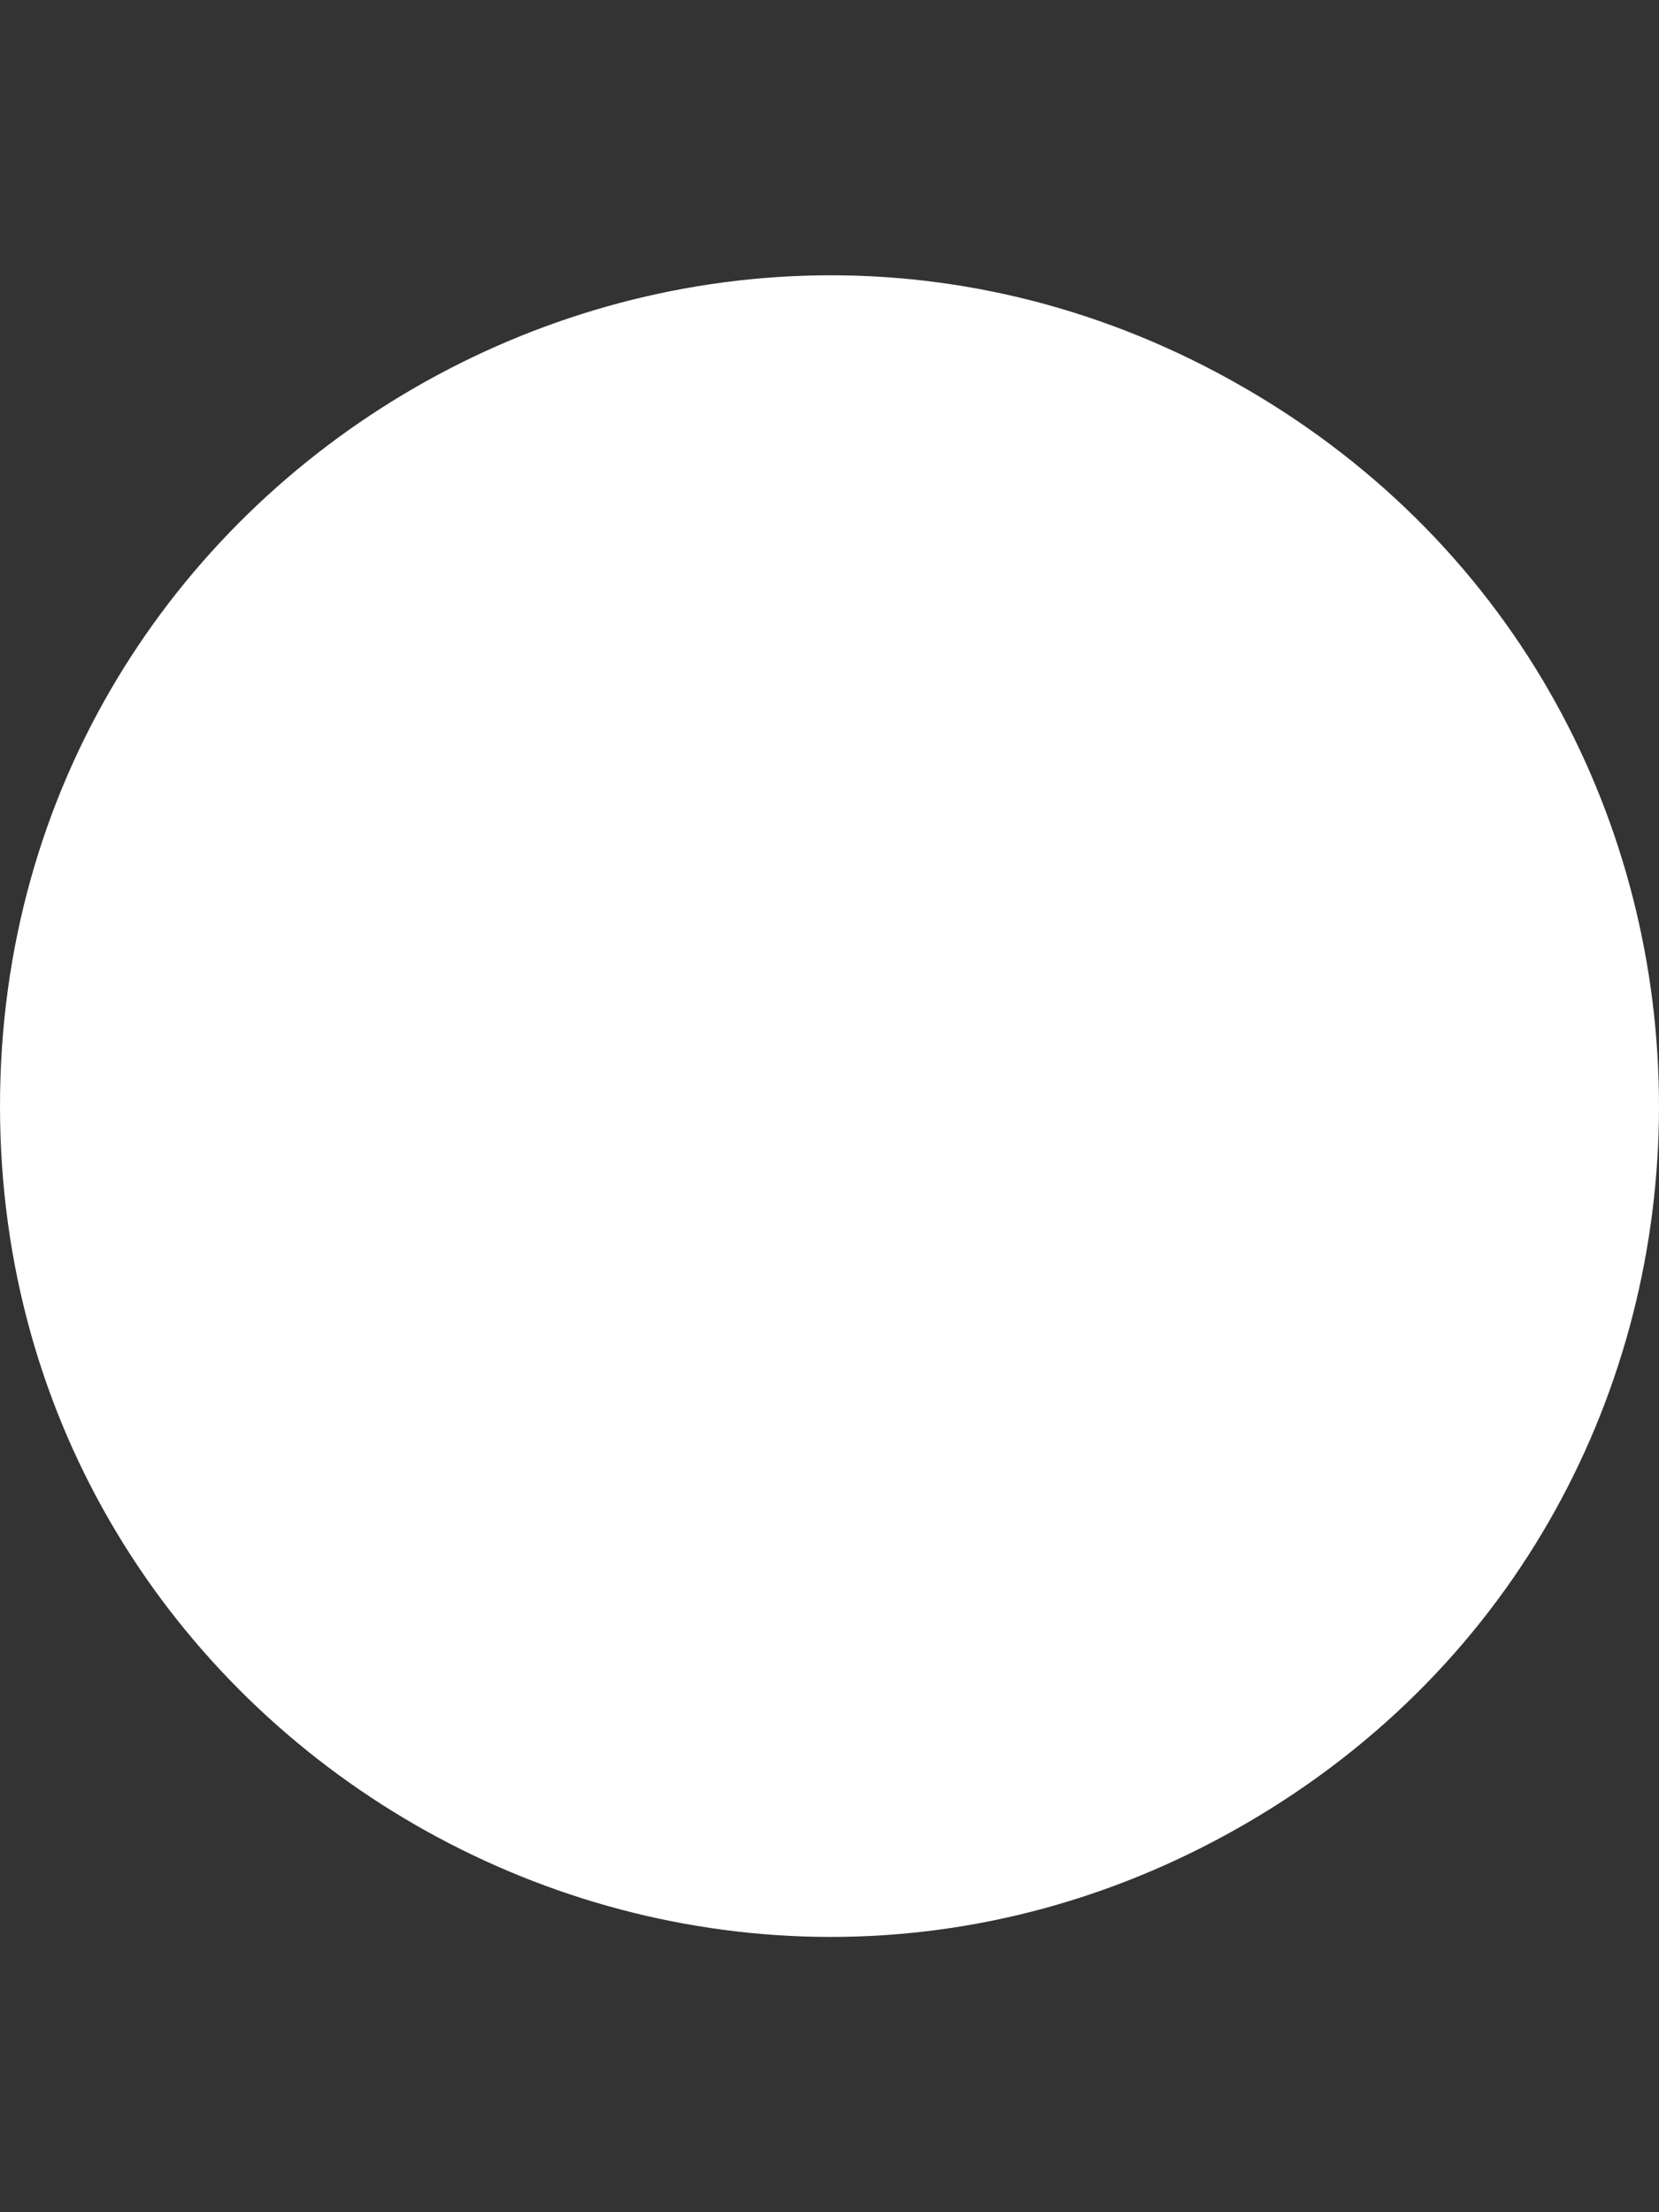 <svg width="6" height="8" viewBox="0 0 6 8" fill="none" xmlns="http://www.w3.org/2000/svg">
<rect x="0" y="0" width="6" height="8" fill="#333333" stroke="none"/>
<path d="M4.5 1.402C6.5 2.557 6.5 5.443 4.5 6.598V6.598C2.5 7.753 -3.63215e-07 6.309 -2.62268e-07 4V4C-1.61321e-07 1.691 2.5 0.247 4.5 1.402V1.402Z" fill="white"/>
</svg>

